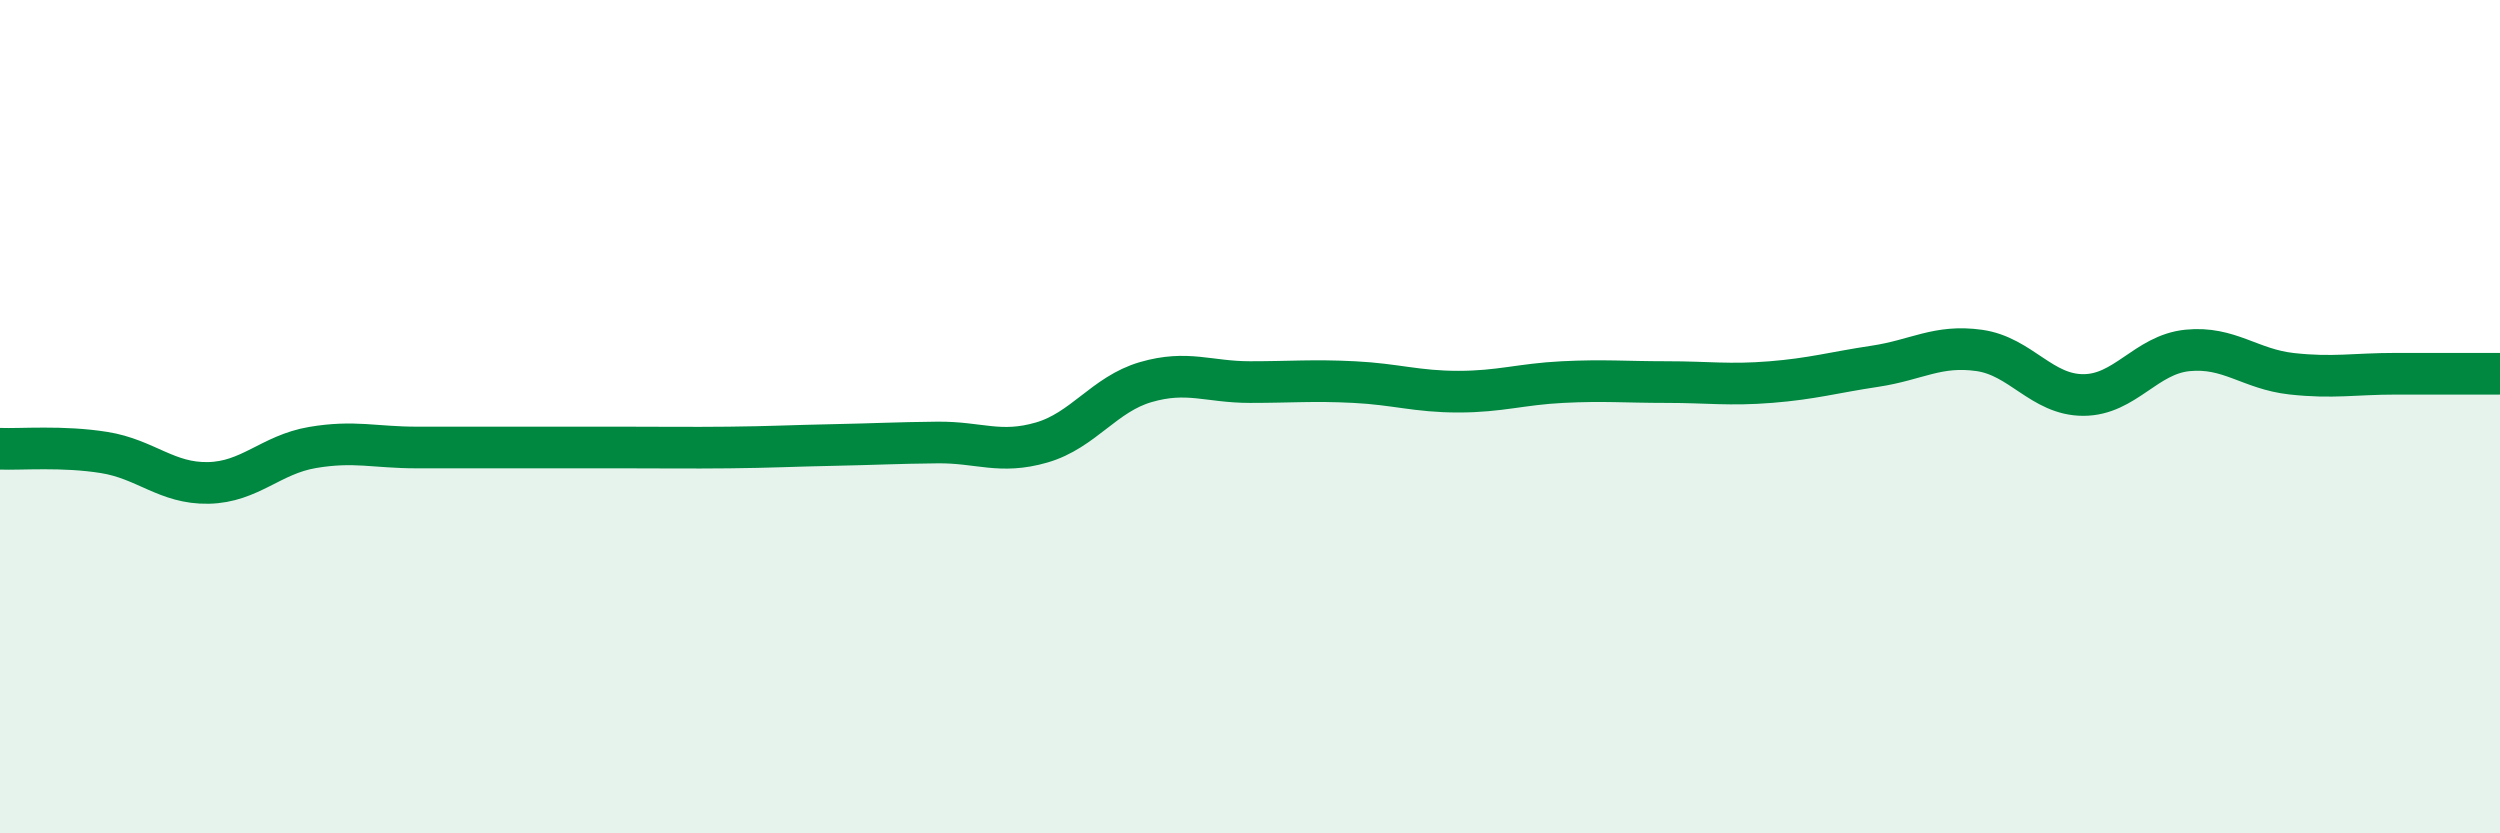 
    <svg width="60" height="20" viewBox="0 0 60 20" xmlns="http://www.w3.org/2000/svg">
      <path
        d="M 0,10.77 C 0.5,10.79 1.5,10.7 2.5,10.86 C 3.5,11.02 4,11.61 5,11.59 C 6,11.57 6.5,10.91 7.5,10.74 C 8.5,10.57 9,10.74 10,10.74 C 11,10.74 11.5,10.74 12.5,10.74 C 13.5,10.74 14,10.74 15,10.74 C 16,10.74 16.5,10.75 17.5,10.74 C 18.5,10.73 19,10.7 20,10.68 C 21,10.66 21.5,10.63 22.5,10.62 C 23.5,10.61 24,10.91 25,10.62 C 26,10.33 26.5,9.46 27.5,9.17 C 28.5,8.88 29,9.17 30,9.17 C 31,9.17 31.5,9.12 32.5,9.17 C 33.5,9.22 34,9.4 35,9.4 C 36,9.4 36.5,9.22 37.5,9.17 C 38.5,9.12 39,9.17 40,9.17 C 41,9.17 41.5,9.25 42.5,9.17 C 43.5,9.09 44,8.94 45,8.79 C 46,8.64 46.5,8.27 47.5,8.41 C 48.5,8.55 49,9.48 50,9.48 C 51,9.48 51.5,8.51 52.5,8.41 C 53.5,8.31 54,8.86 55,8.97 C 56,9.08 56.5,8.97 57.5,8.97 C 58.5,8.97 59.5,8.97 60,8.97L60 20L0 20Z"
        fill="#008740"
        opacity="0.1"
        stroke-linecap="round"
        stroke-linejoin="round"
      />
      <path
        d="M 0,10.77 C 0.5,10.79 1.5,10.7 2.5,10.86 C 3.5,11.02 4,11.61 5,11.59 C 6,11.57 6.5,10.91 7.5,10.74 C 8.5,10.57 9,10.74 10,10.74 C 11,10.74 11.5,10.74 12.5,10.74 C 13.5,10.74 14,10.74 15,10.74 C 16,10.74 16.5,10.75 17.5,10.74 C 18.5,10.73 19,10.7 20,10.68 C 21,10.66 21.5,10.63 22.5,10.62 C 23.5,10.61 24,10.91 25,10.62 C 26,10.33 26.5,9.46 27.5,9.17 C 28.5,8.88 29,9.17 30,9.17 C 31,9.17 31.5,9.12 32.5,9.17 C 33.5,9.22 34,9.4 35,9.4 C 36,9.4 36.5,9.22 37.5,9.17 C 38.5,9.12 39,9.17 40,9.17 C 41,9.17 41.5,9.25 42.5,9.17 C 43.5,9.09 44,8.94 45,8.79 C 46,8.64 46.5,8.27 47.5,8.41 C 48.5,8.55 49,9.48 50,9.48 C 51,9.48 51.5,8.51 52.5,8.41 C 53.5,8.31 54,8.86 55,8.97 C 56,9.08 56.5,8.97 57.5,8.97 C 58.5,8.97 59.5,8.97 60,8.97"
        stroke="#008740"
        stroke-width="1"
        fill="none"
        stroke-linecap="round"
        stroke-linejoin="round"
      />
    </svg>
  